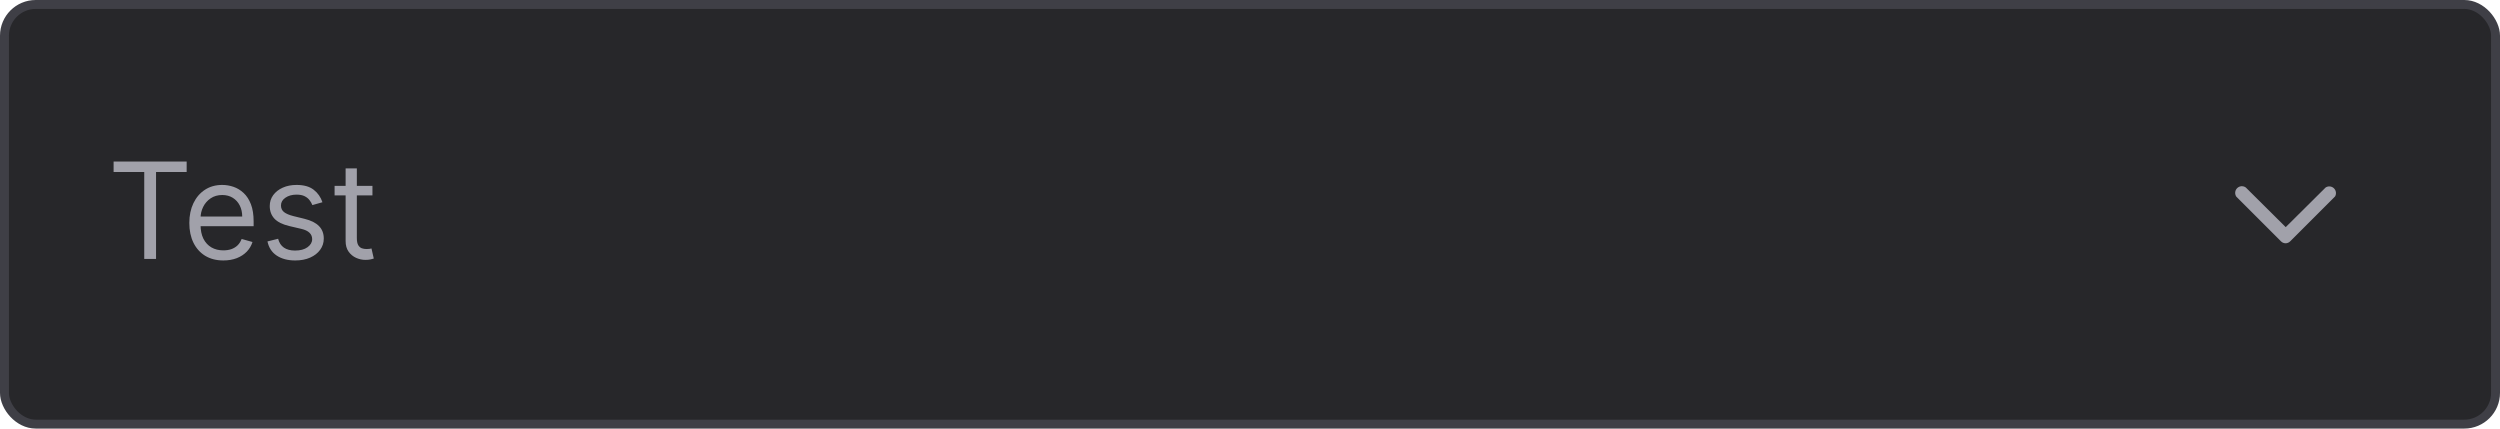 <svg width="280" height="48" viewBox="0 0 280 48" fill="none" xmlns="http://www.w3.org/2000/svg">
<rect x="0.5" y="0.5" width="279" height="47" rx="3.5" fill="#27272A"/>
<rect x="0.5" y="0.5" width="279" height="47" rx="3.5" stroke="#3F3F46"/>
<path d="M12.724 19.263V18.091H20.906V19.263H17.476V29H16.155V19.263H12.724ZM25.018 29.171C24.23 29.171 23.55 28.996 22.978 28.648C22.41 28.297 21.972 27.807 21.663 27.178C21.357 26.546 21.204 25.811 21.204 24.973C21.204 24.135 21.357 23.396 21.663 22.757C21.972 22.114 22.401 21.614 22.952 21.255C23.506 20.893 24.152 20.712 24.891 20.712C25.317 20.712 25.738 20.783 26.153 20.925C26.569 21.067 26.947 21.298 27.288 21.617C27.629 21.933 27.9 22.352 28.103 22.874C28.305 23.396 28.406 24.039 28.406 24.803V25.335H22.099V24.249H27.128C27.128 23.787 27.035 23.375 26.851 23.013C26.67 22.651 26.41 22.365 26.073 22.155C25.739 21.946 25.345 21.841 24.891 21.841C24.39 21.841 23.957 21.965 23.591 22.214C23.229 22.459 22.95 22.778 22.755 23.173C22.559 23.567 22.462 23.989 22.462 24.44V25.165C22.462 25.783 22.568 26.306 22.781 26.736C22.998 27.162 23.298 27.487 23.681 27.711C24.065 27.931 24.511 28.041 25.018 28.041C25.349 28.041 25.647 27.995 25.913 27.903C26.183 27.807 26.416 27.665 26.611 27.477C26.806 27.285 26.957 27.047 27.064 26.763L28.278 27.104C28.151 27.516 27.936 27.878 27.634 28.19C27.332 28.499 26.959 28.741 26.515 28.915C26.071 29.085 25.572 29.171 25.018 29.171ZM36.114 22.651L34.985 22.97C34.914 22.782 34.809 22.599 34.67 22.422C34.535 22.24 34.351 22.091 34.117 21.974C33.882 21.857 33.582 21.798 33.216 21.798C32.716 21.798 32.298 21.914 31.965 22.145C31.634 22.372 31.469 22.661 31.469 23.013C31.469 23.325 31.583 23.572 31.81 23.753C32.037 23.934 32.392 24.085 32.875 24.206L34.09 24.504C34.821 24.682 35.367 24.953 35.725 25.319C36.084 25.681 36.263 26.148 36.263 26.72C36.263 27.189 36.128 27.608 35.858 27.977C35.592 28.347 35.219 28.638 34.74 28.851C34.26 29.064 33.703 29.171 33.067 29.171C32.233 29.171 31.542 28.989 30.995 28.627C30.448 28.265 30.102 27.736 29.956 27.04L31.149 26.741C31.263 27.182 31.478 27.512 31.794 27.732C32.114 27.952 32.531 28.062 33.046 28.062C33.632 28.062 34.097 27.938 34.441 27.69C34.789 27.438 34.963 27.136 34.963 26.784C34.963 26.5 34.864 26.262 34.665 26.07C34.466 25.875 34.161 25.729 33.749 25.634L32.385 25.314C31.636 25.136 31.086 24.861 30.734 24.488C30.386 24.112 30.212 23.641 30.212 23.077C30.212 22.615 30.342 22.207 30.601 21.852C30.864 21.496 31.221 21.218 31.672 21.015C32.126 20.813 32.641 20.712 33.216 20.712C34.026 20.712 34.662 20.889 35.123 21.244C35.588 21.599 35.919 22.068 36.114 22.651ZM41.714 20.818V21.884H37.474V20.818H41.714ZM38.709 18.858H39.967V26.656C39.967 27.011 40.018 27.278 40.121 27.455C40.227 27.629 40.362 27.746 40.526 27.807C40.693 27.864 40.868 27.892 41.053 27.892C41.192 27.892 41.305 27.885 41.394 27.871C41.483 27.853 41.554 27.839 41.607 27.828L41.863 28.957C41.778 28.989 41.659 29.021 41.506 29.053C41.353 29.089 41.16 29.107 40.925 29.107C40.57 29.107 40.222 29.03 39.881 28.878C39.544 28.725 39.263 28.492 39.04 28.18C38.819 27.867 38.709 27.473 38.709 26.997V18.858Z" fill="#A1A1AA"/>
<path d="M256 27.249C255.901 27.249 255.804 27.23 255.712 27.192C255.621 27.154 255.539 27.099 255.47 27.029L250.47 22.029C250.37 21.883 250.325 21.706 250.343 21.53C250.36 21.355 250.439 21.191 250.566 21.068C250.693 20.944 250.859 20.87 251.035 20.857C251.212 20.845 251.387 20.895 251.53 20.999L256 25.439L260.47 20.999C260.611 20.907 260.778 20.866 260.946 20.881C261.113 20.896 261.27 20.967 261.392 21.082C261.515 21.198 261.595 21.351 261.619 21.517C261.644 21.683 261.613 21.853 261.53 21.999L256.53 26.999C256.463 27.074 256.382 27.135 256.29 27.178C256.199 27.221 256.1 27.245 256 27.249V27.249Z" fill="#A1A1AA"/>
</svg>

